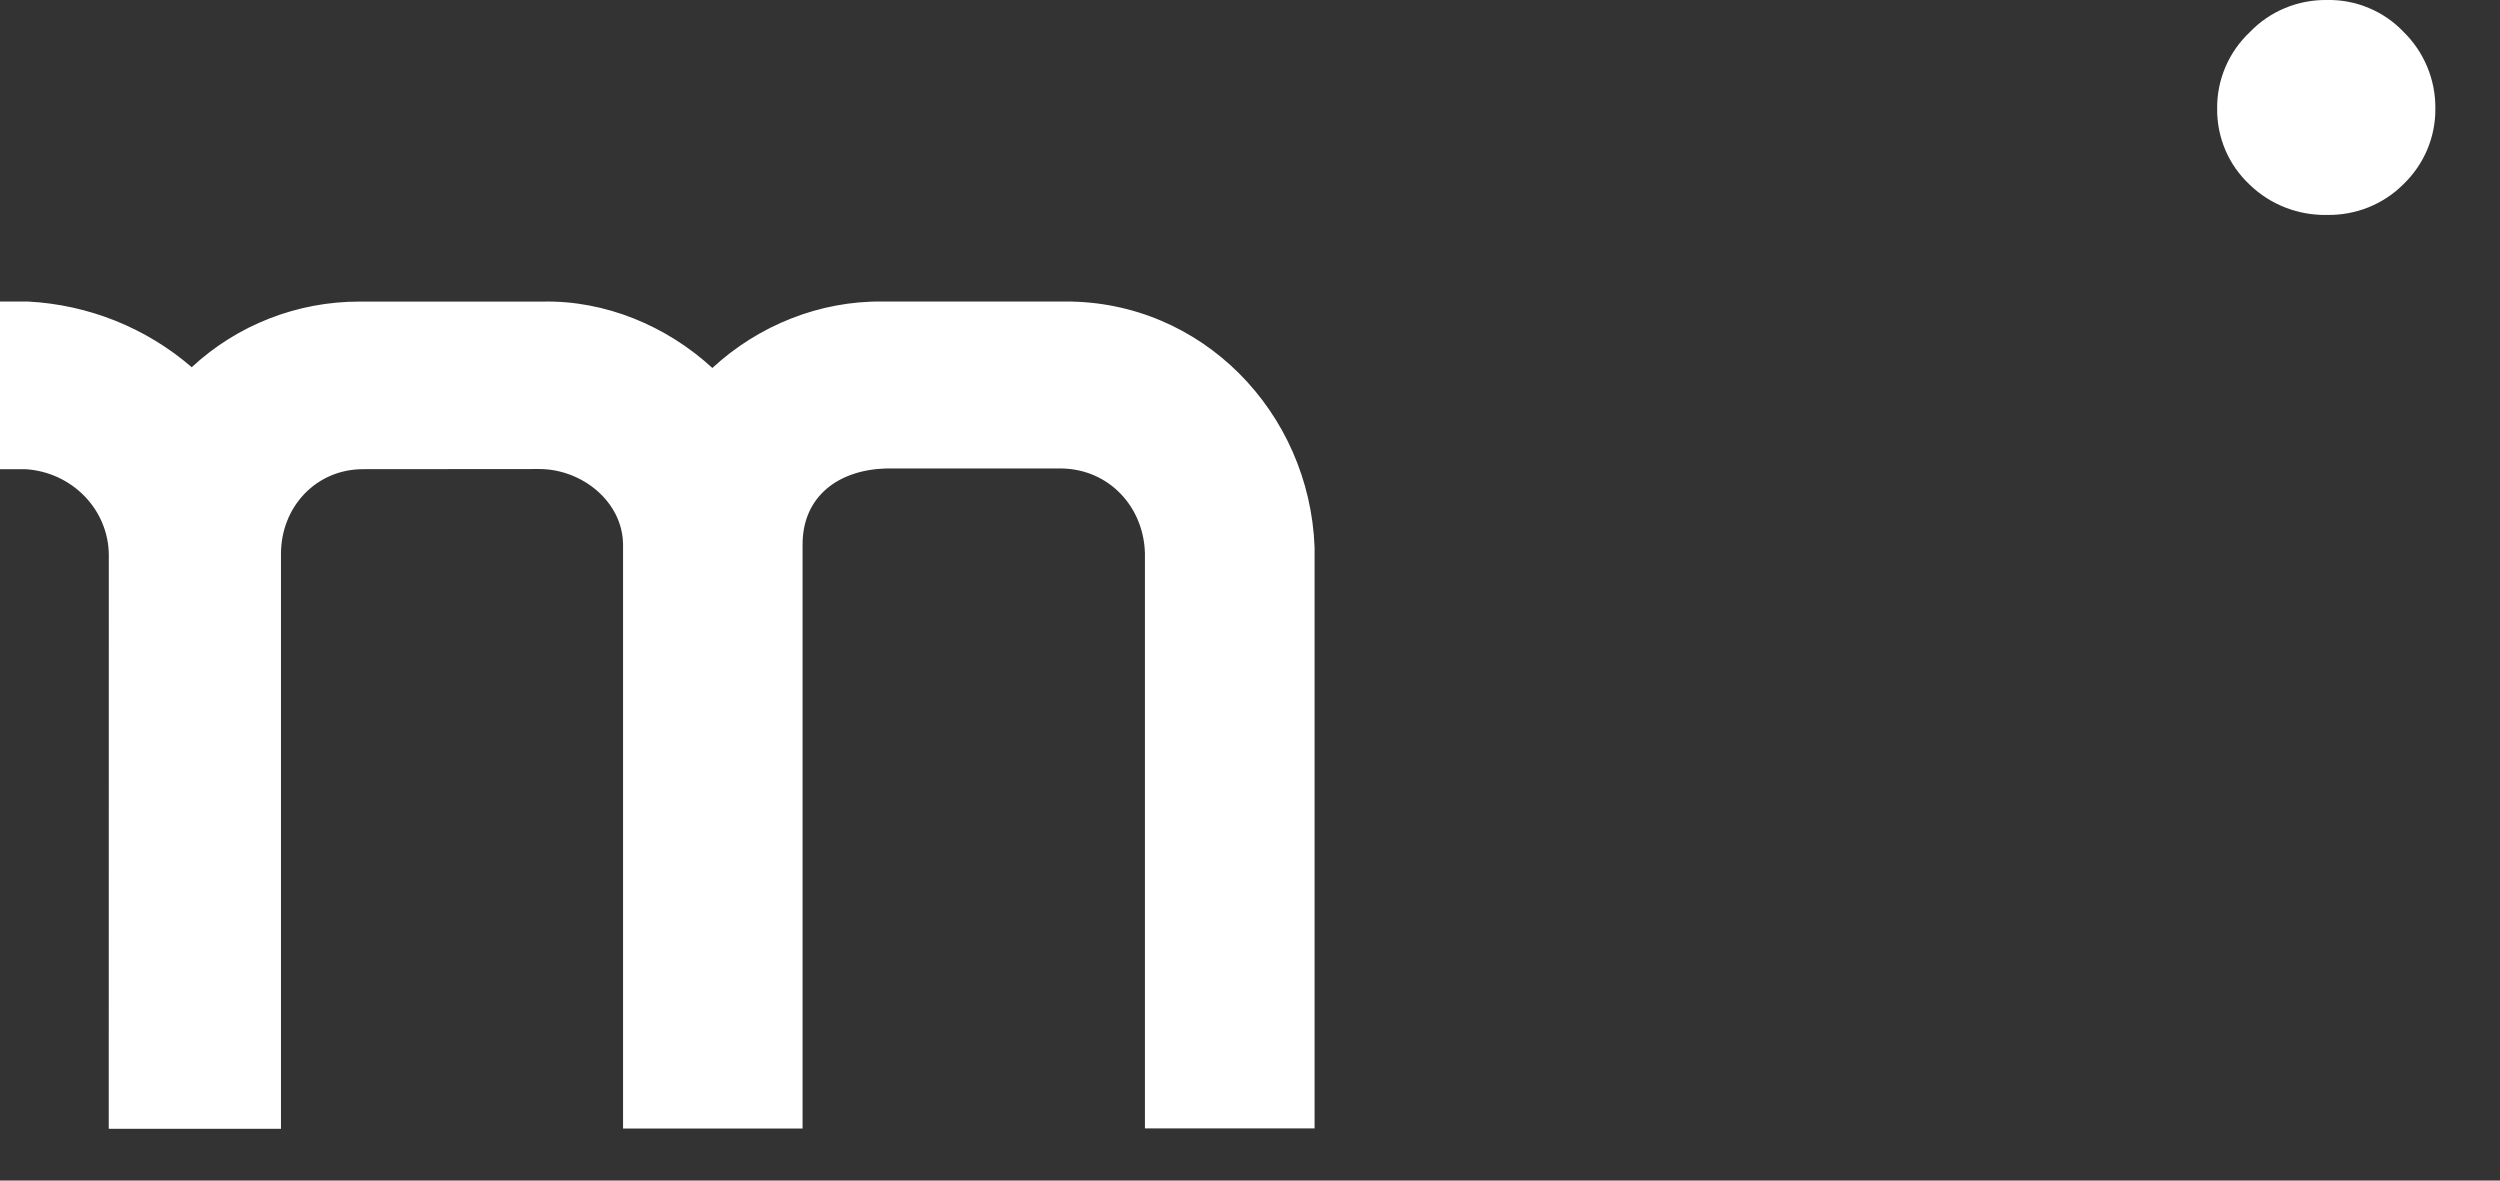 <?xml version="1.0" encoding="utf-8"?>
<svg xmlns="http://www.w3.org/2000/svg" fill="none" height="100%" overflow="visible" preserveAspectRatio="none" style="display: block;" viewBox="0 0 36 17" width="100%">
<rect x="0" y="0" width="36" height="17" fill="#333333" stroke="none"/>
<path clip-rule="evenodd" d="M12.707 4.342C11.804 4.331 10.92 4.686 10.258 5.299C9.598 4.691 8.713 4.324 7.819 4.343H5.179C4.281 4.341 3.416 4.679 2.761 5.288C2.104 4.72 1.273 4.387 0.401 4.342H0V6.756H0.361C1.035 6.795 1.567 7.337 1.567 8.001L1.566 16.255H4.046V7.977C4.046 7.302 4.548 6.756 5.23 6.756L7.769 6.754C8.381 6.756 8.962 7.222 8.972 7.834V16.251H11.557V7.843C11.556 7.142 12.08 6.765 12.759 6.746H15.284C15.97 6.755 16.471 7.3 16.487 7.969V16.249H18.93V7.879C18.856 5.935 17.305 4.331 15.334 4.342H12.707ZM33.511 0C33.303 -0.003 33.096 0.036 32.904 0.116C32.711 0.196 32.538 0.315 32.395 0.465C32.091 0.752 31.922 1.151 31.927 1.567C31.925 1.772 31.966 1.974 32.046 2.163C32.127 2.351 32.246 2.52 32.397 2.661C32.694 2.948 33.096 3.104 33.512 3.095C33.715 3.098 33.918 3.061 34.107 2.985C34.295 2.909 34.467 2.796 34.61 2.652C34.907 2.366 35.074 1.972 35.069 1.561C35.071 1.357 35.032 1.154 34.953 0.965C34.875 0.776 34.759 0.604 34.612 0.46C34.471 0.311 34.3 0.194 34.111 0.115C33.921 0.035 33.717 -0.004 33.511 0Z" fill="white" fill-rule="evenodd" id="Vector"/>
</svg>